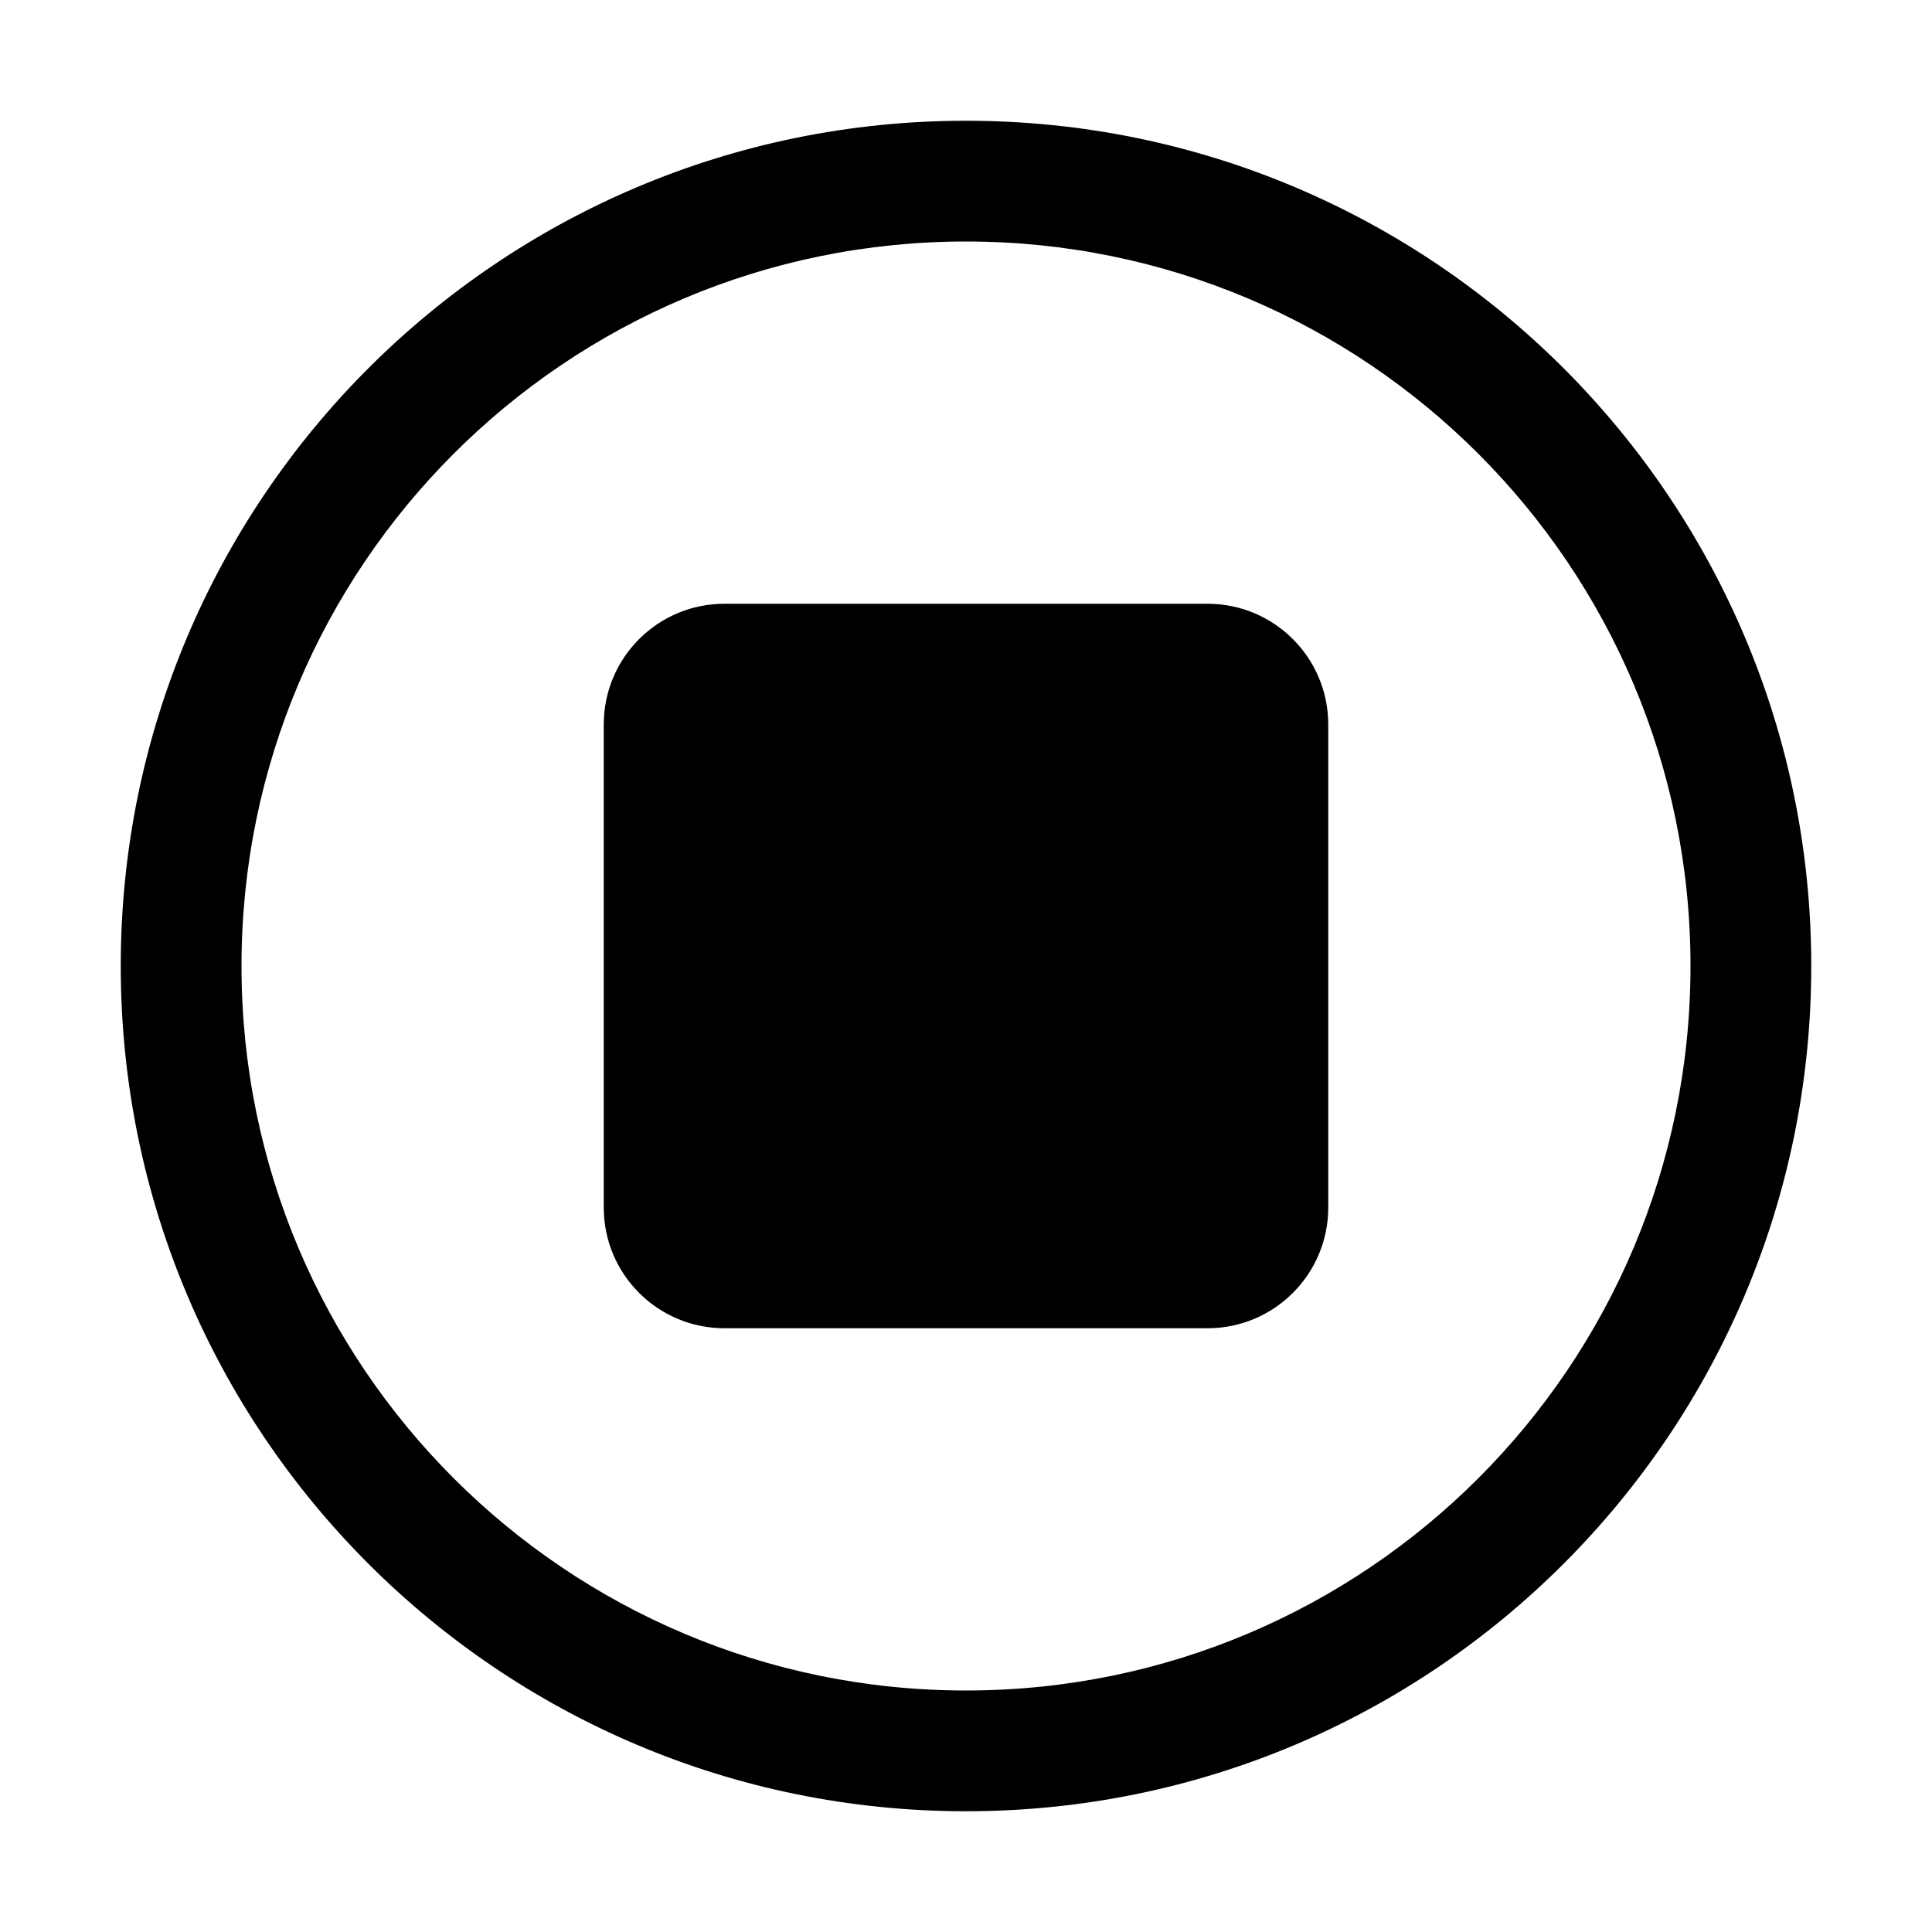 <svg xmlns="http://www.w3.org/2000/svg" viewBox="0 0 32 32" fill="none"><path d="M16 4C9.373 4 4 9.373 4 16C4 22.627 9.373 28 16 28C22.627 28 28 22.627 28 16C28 9.373 22.627 4 16 4ZM2 16C2 8.268 8.268 2 16 2C23.732 2 30 8.268 30 16C30 23.732 23.732 30 16 30C8.268 30 2 23.732 2 16ZM10 12C10 10.895 10.895 10 12 10H20C21.105 10 22 10.895 22 12V20C22 21.105 21.105 22 20 22H12C10.895 22 10 21.105 10 20V12Z" fill="currentColor"/></svg>